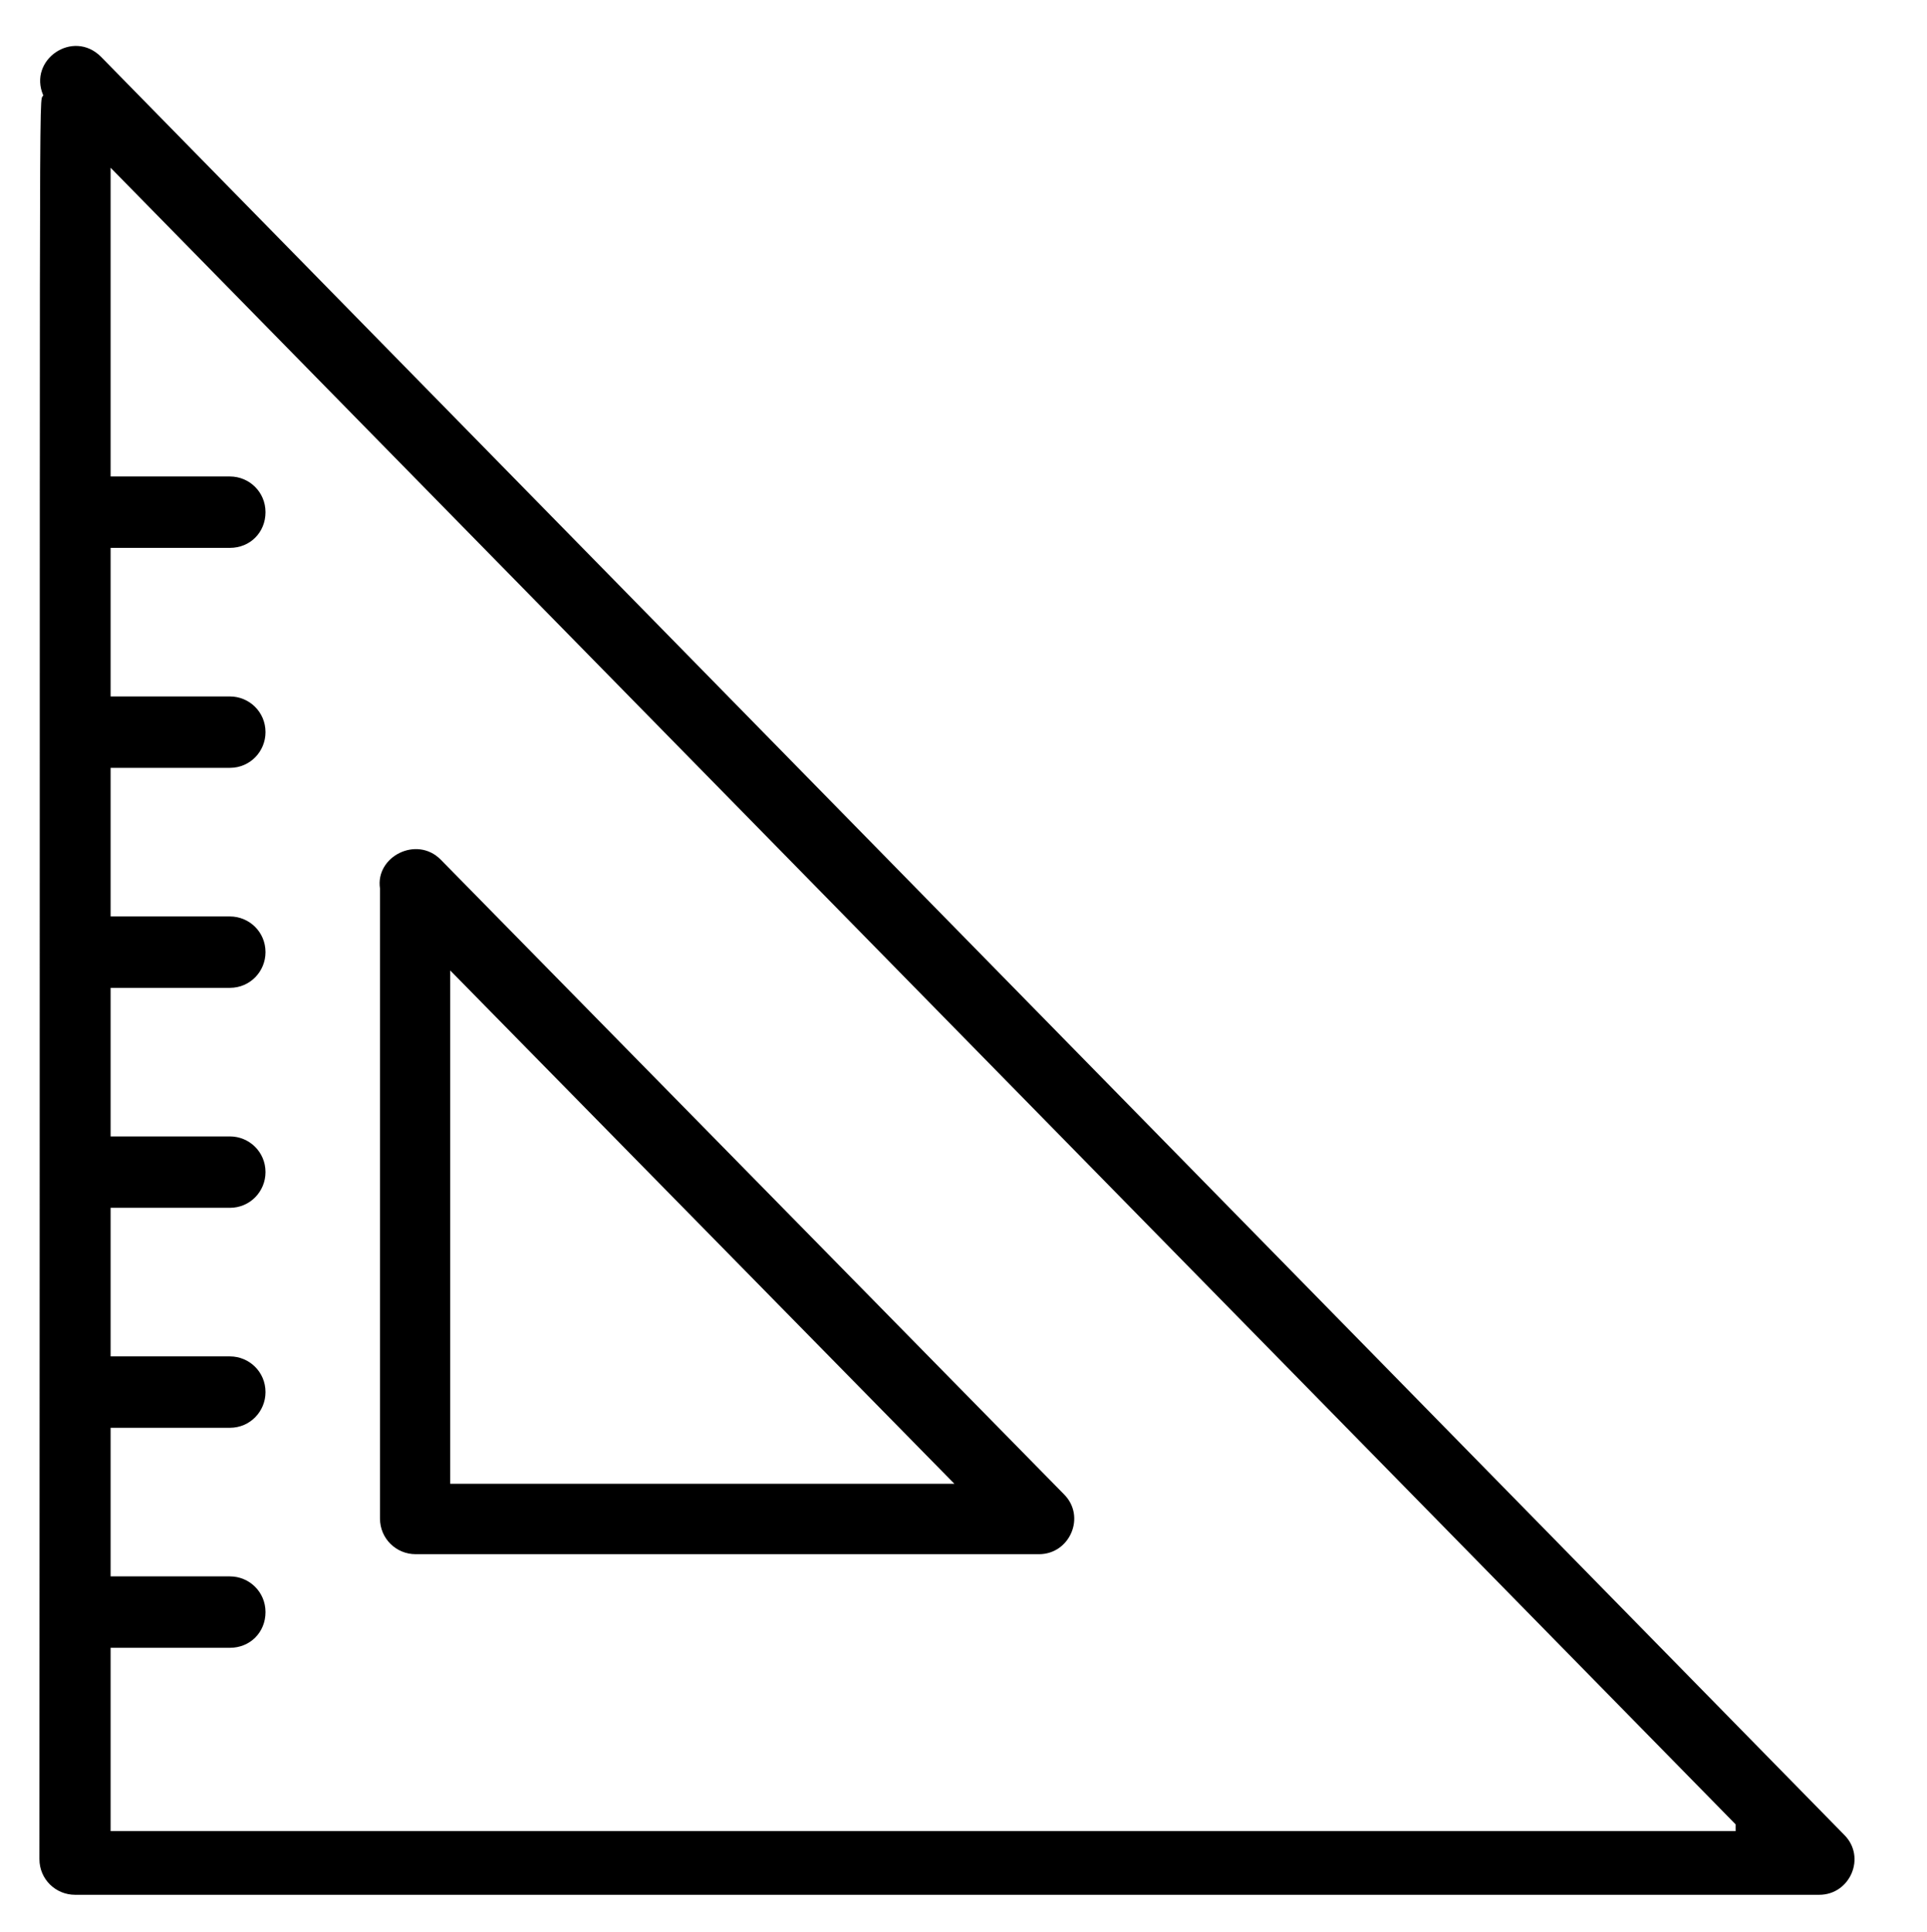 <svg width="371" height="372" xmlns="http://www.w3.org/2000/svg" xmlns:xlink="http://www.w3.org/1999/xlink" xml:space="preserve" overflow="hidden"><g transform="translate(-69 -138)"><path d="M280.014 289.911C277.049 283.057 285.755 277.132 291.128 282.501L626.766 623.898C631.027 628.159 627.878 635.384 621.949 635.384L286.127 635.384C282.422 635.384 279.274 632.42 279.274 628.527 279.458 272.683 279.085 291.951 280.014 289.911ZM605.838 621.862 292.98 303.806 292.98 363.082 315.949 363.082C319.654 363.082 322.803 366.047 322.803 369.936 322.803 373.825 319.838 376.789 315.949 376.789L292.98 376.789 292.98 405.315 315.949 405.315C319.654 405.315 322.803 408.28 322.803 412.169 322.803 415.874 319.838 419.022 315.949 419.022L292.98 419.022 292.98 447.553 315.949 447.553C319.654 447.553 322.803 450.513 322.803 454.406 322.803 458.111 319.838 461.259 315.949 461.259L292.98 461.259 292.98 489.785 315.949 489.785C319.654 489.785 322.803 492.75 322.803 496.639 322.803 500.344 319.838 503.492 315.949 503.492L292.98 503.492 292.98 532.018 315.949 532.018C319.654 532.018 322.803 534.983 322.803 538.872 322.803 542.576 319.838 545.725 315.949 545.725L292.98 545.725 292.98 574.255 315.949 574.255C319.654 574.255 322.803 577.216 322.803 581.109 322.803 584.998 319.838 587.962 315.949 587.962L292.98 587.962 292.98 623.158 605.838 623.158Z" transform="matrix(1 0 0 1.003 -202.685 -134.417)"/><path d="M356.514 436.622 476.543 558.508C480.804 562.769 477.655 569.994 471.73 569.994L351.697 569.994C347.992 569.994 344.843 567.03 344.843 563.141 344.843 562.397 344.843 442.919 344.843 442.179 343.919 436.066 351.885 431.989 356.514 436.622ZM358.366 556.472 455.426 556.472 358.366 457.922Z" transform="matrix(1 0 0 1.003 -202.685 -134.417)"/></g></svg>